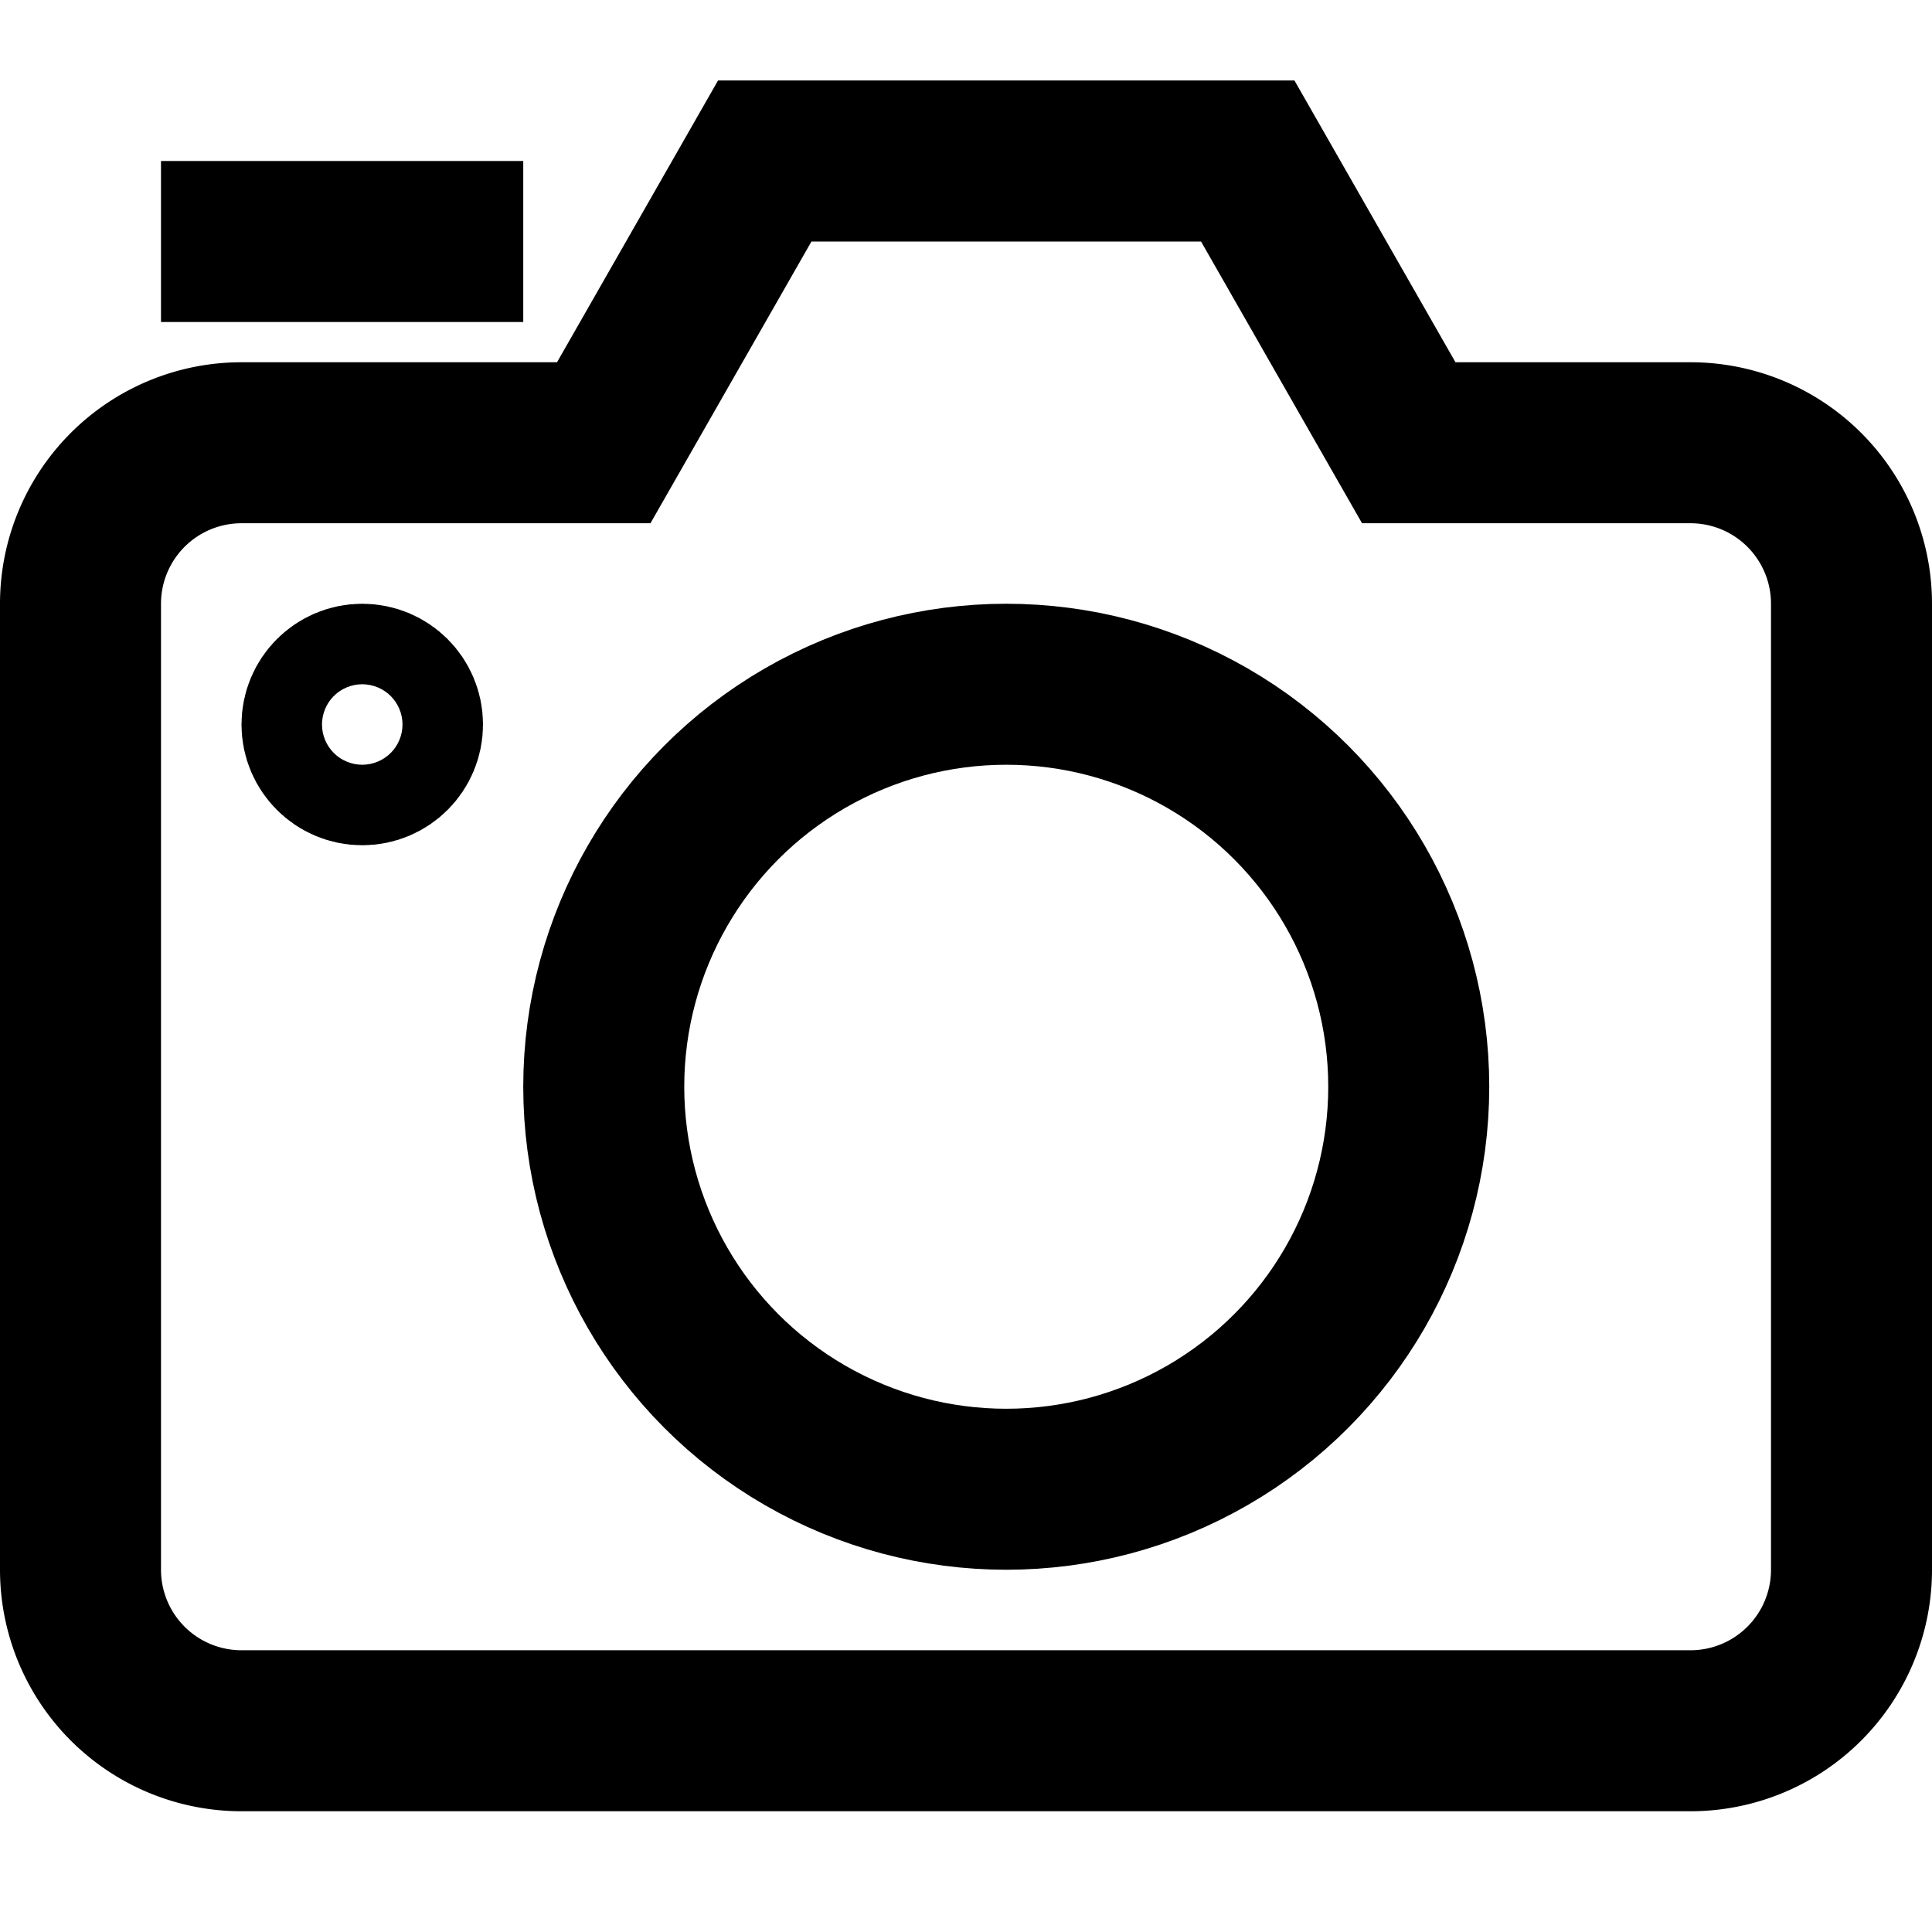 <?xml version="1.0" encoding="UTF-8"?> <svg xmlns="http://www.w3.org/2000/svg" width="48" height="48" viewBox="0 0 48 48"><g class="nc-icon-wrapper" stroke-linecap="square" stroke-linejoin="miter" stroke-width="4" fill="none" stroke="#000000" stroke-miterlimit="10"><line x1="6" y1="6" x2="11" y2="6" stroke="#000000"></line><path d="M6,43H42a4,4,0,0,0,4-4V15a4,4,0,0,0-4-4H35L31,4H19l-4,7H6a4,4,0,0,0-4,4V39A4,4,0,0,0,6,43Z"></path><circle cx="25" cy="27" r="10" stroke="#000000"></circle><circle cx="9" cy="18" r="1" stroke="#000000"></circle></g></svg> 